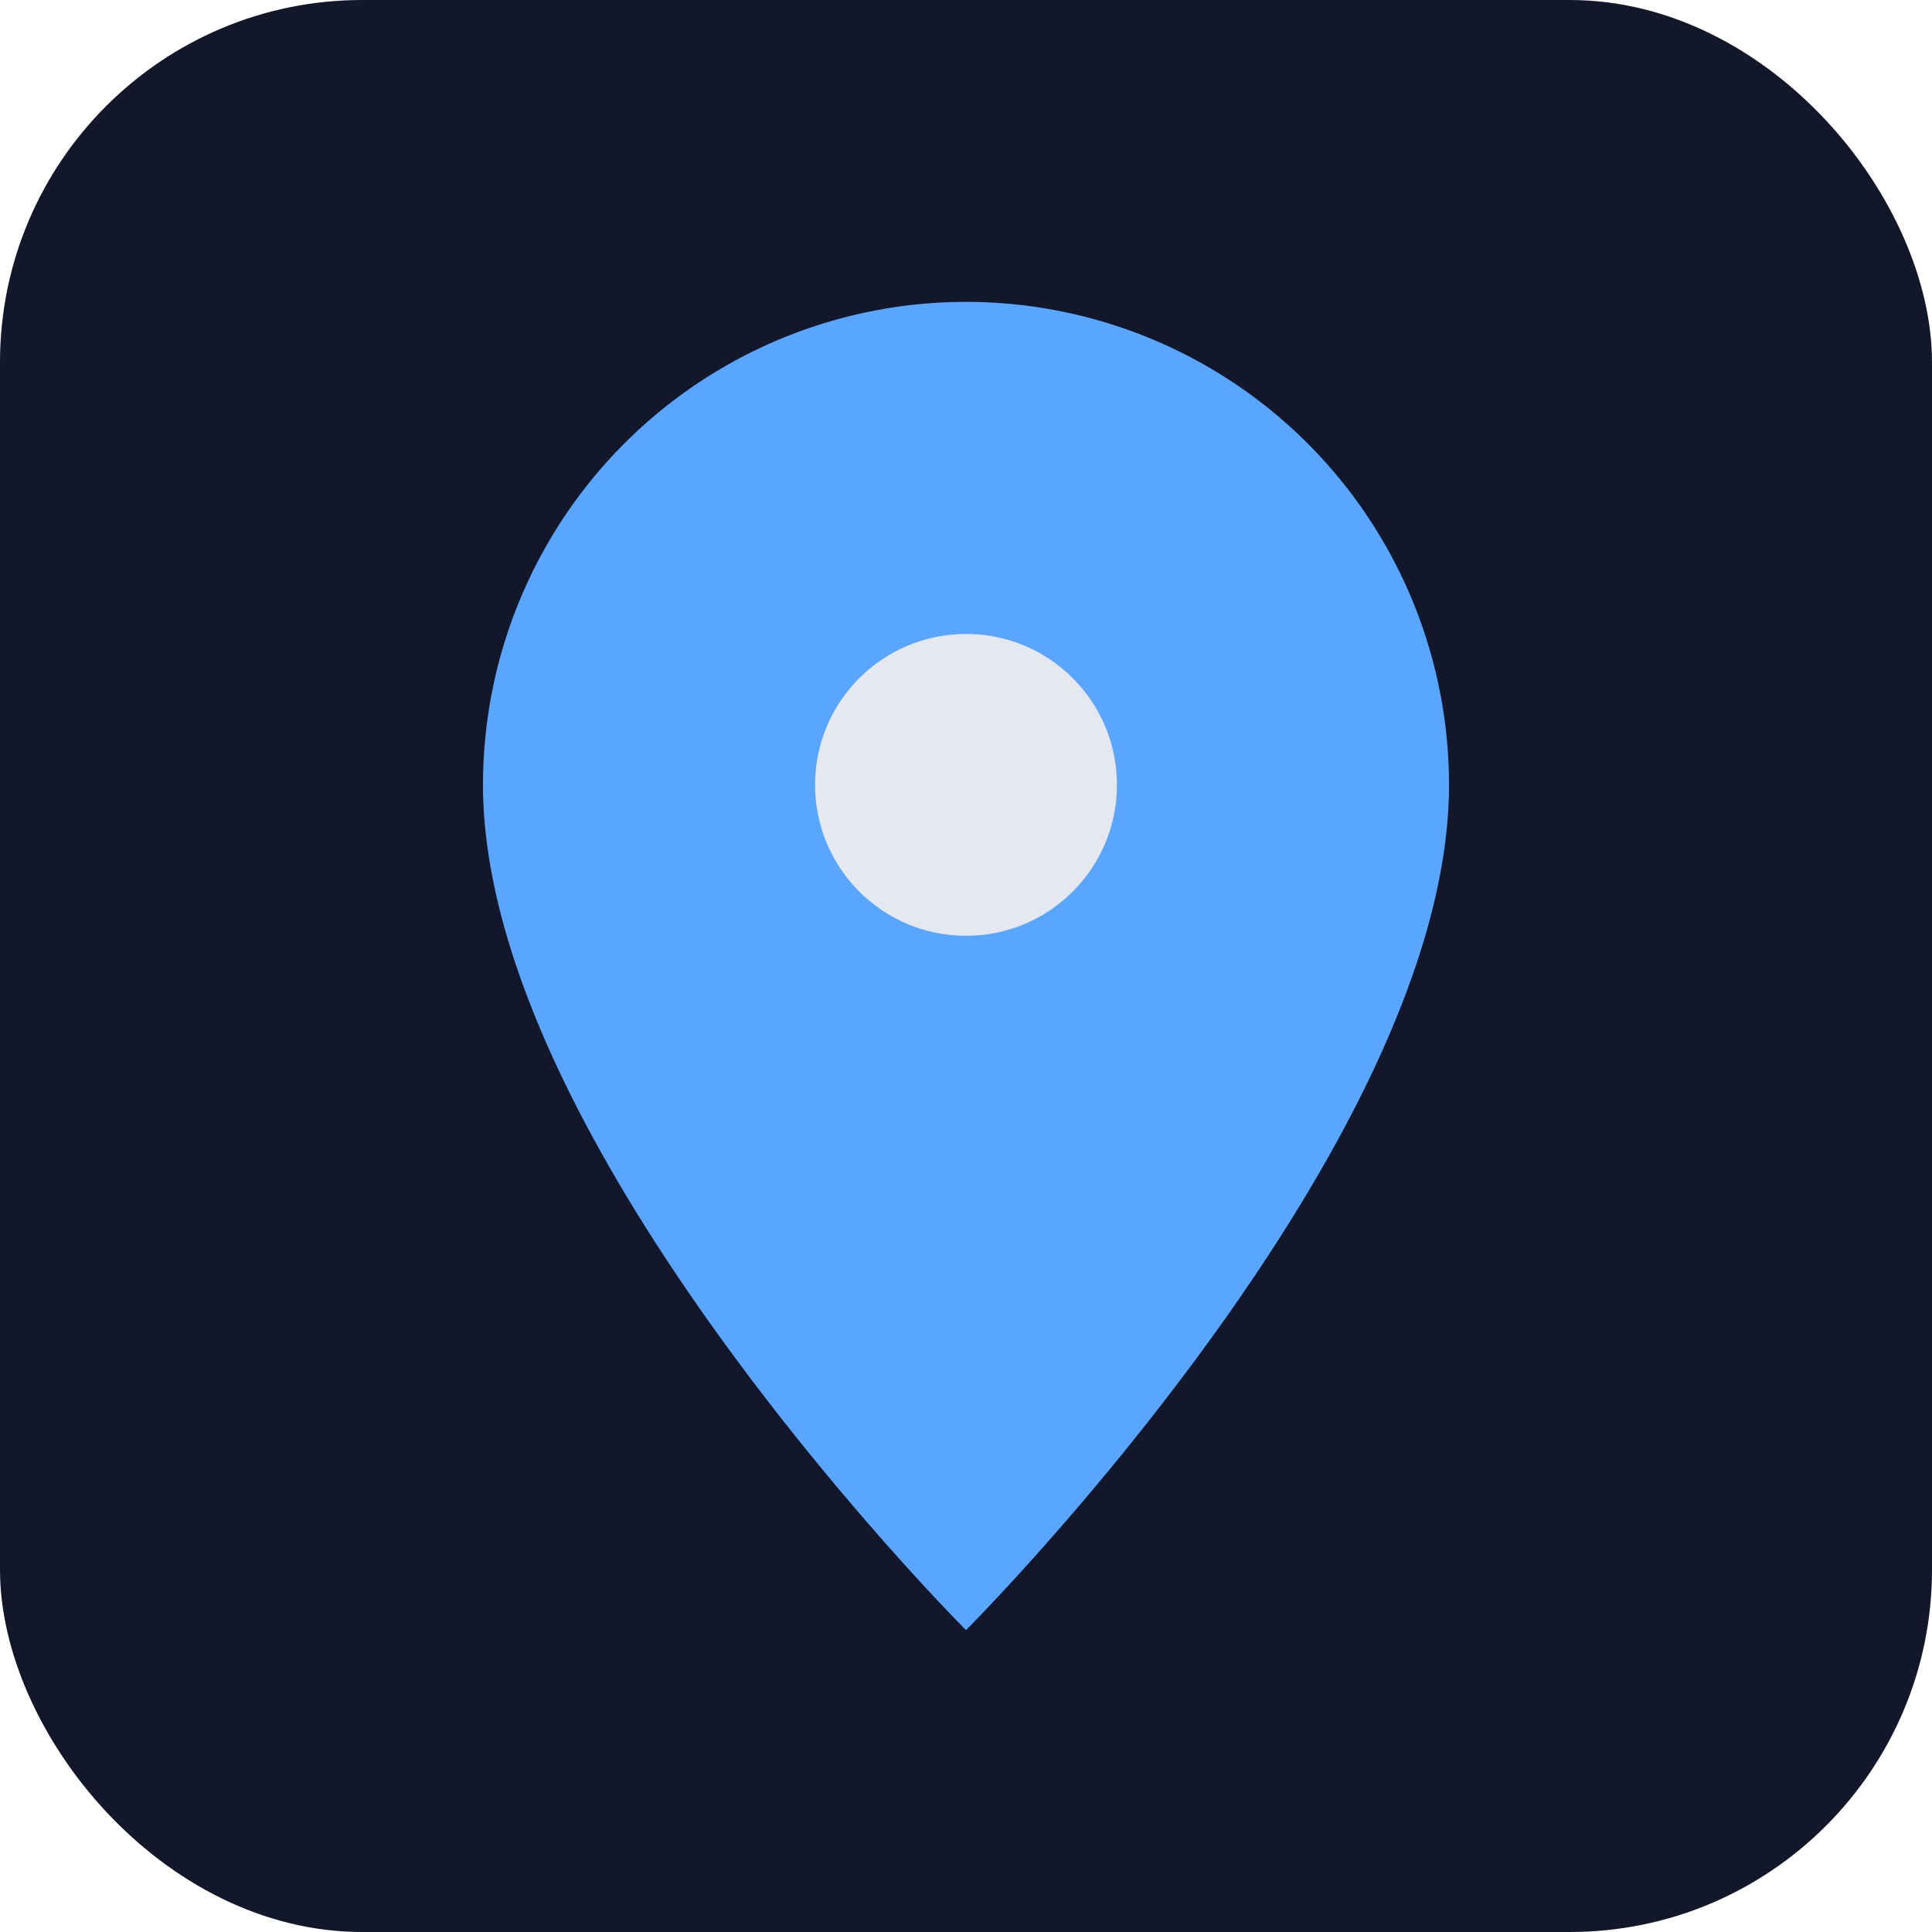 <svg xmlns="http://www.w3.org/2000/svg" viewBox="0 0 64 64">
  <rect width="64" height="64" rx="12" fill="#12172a"/>
  <path d="M32 10a16 16 0 0 0-16 16c0 12 16 28 16 28s16-16 16-28A16 16 0 0 0 32 10z" fill="#58a6ff"/>
  <circle cx="32" cy="26" r="5" fill="#e6e8ef"/>
</svg>
